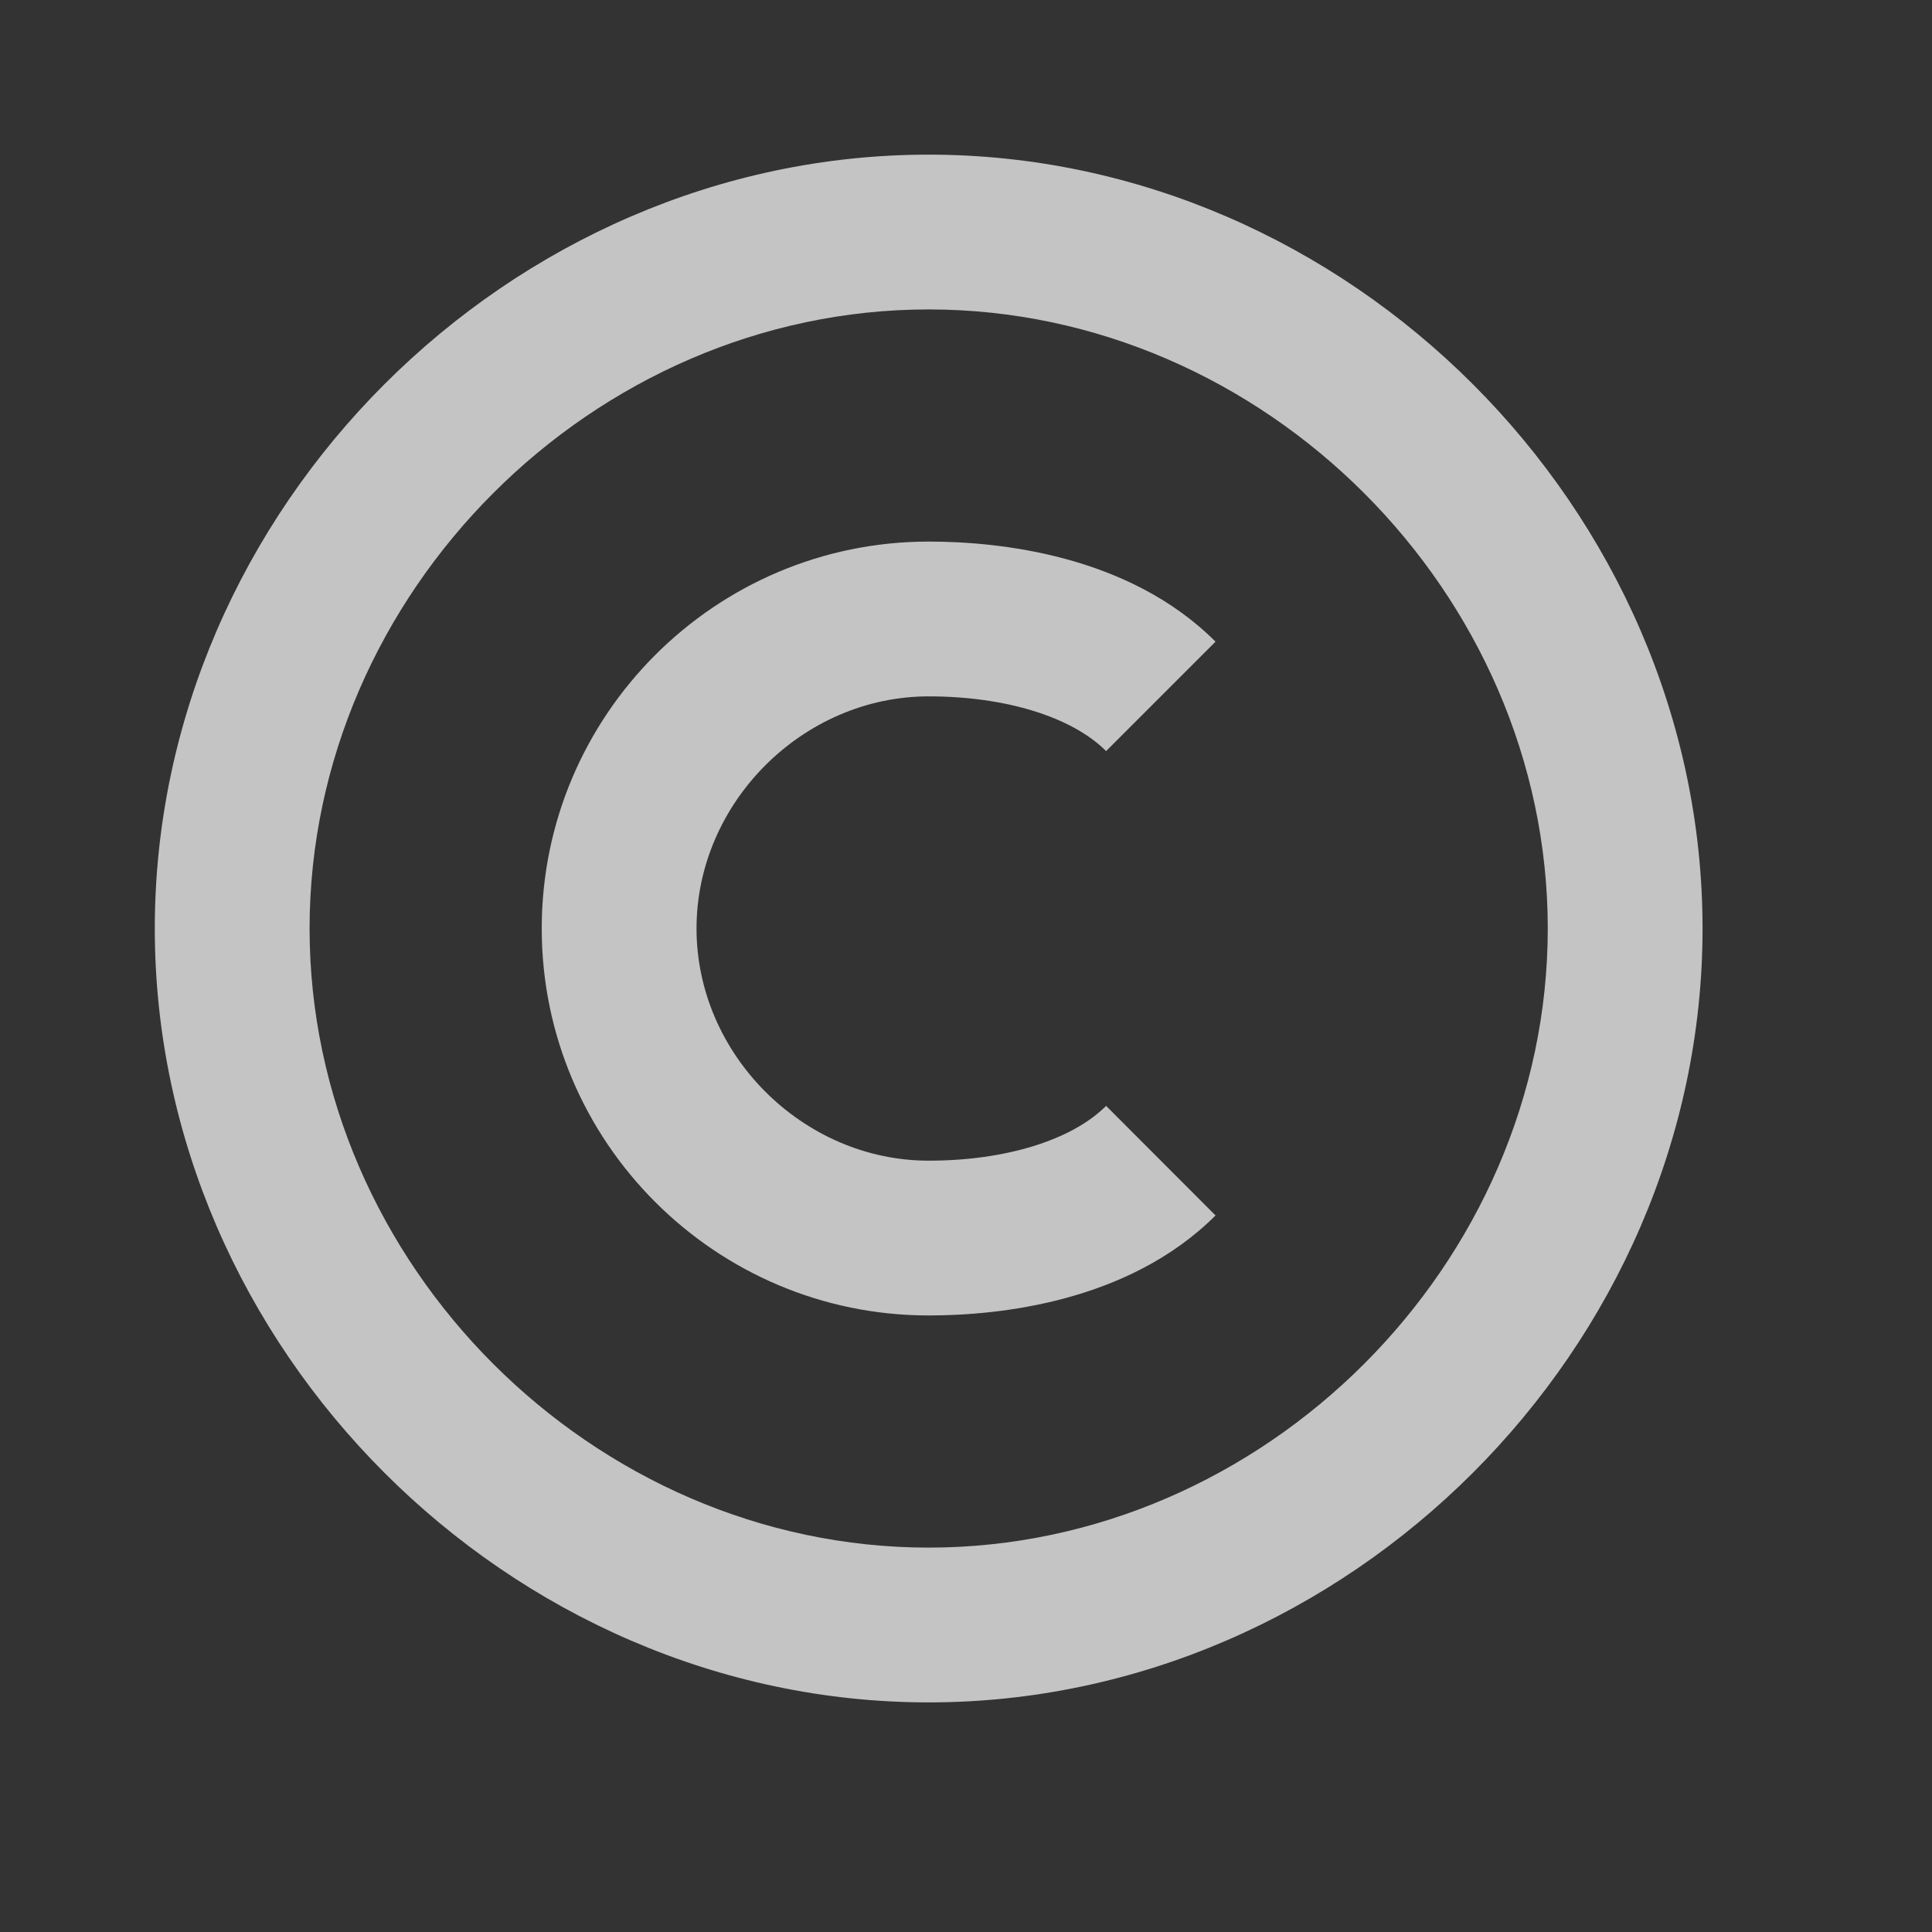 <?xml version="1.0" encoding="utf-8"?>
<svg xmlns="http://www.w3.org/2000/svg" fill="none" height="100%" overflow="visible" preserveAspectRatio="none" style="display: block;" viewBox="0 0 25 25" width="100%">
<rect x="0" y="0" width="25" height="25" fill="#333333" stroke="none"/>
<g id="bx:copyright">
<path d="M12.017 22.029C17.445 22.029 22.031 17.443 22.031 12.015C22.031 6.586 17.445 2.001 12.017 2.001C6.588 2.001 2.003 6.586 2.003 12.015C2.003 17.443 6.588 22.029 12.017 22.029ZM12.017 4.004C16.36 4.004 20.028 7.672 20.028 12.015C20.028 16.358 16.36 20.026 12.017 20.026C7.674 20.026 4.006 16.358 4.006 12.015C4.006 7.672 7.674 4.004 12.017 4.004Z" fill="white" fill-opacity="0.71" id="Vector"/>
<path d="M12.017 17.022C12.919 17.022 14.601 16.854 15.729 15.728L14.313 14.31C13.869 14.754 13.01 15.019 12.017 15.019C10.389 15.019 9.013 13.643 9.013 12.015C9.013 10.386 10.389 9.011 12.017 9.011C13.011 9.011 13.87 9.276 14.313 9.719L15.729 8.303C14.602 7.176 12.919 7.008 12.017 7.008C9.256 7.008 7.01 9.254 7.01 12.015C7.01 14.776 9.256 17.022 12.017 17.022Z" fill="white" fill-opacity="0.71" id="Vector_2"/>
</g>
</svg>